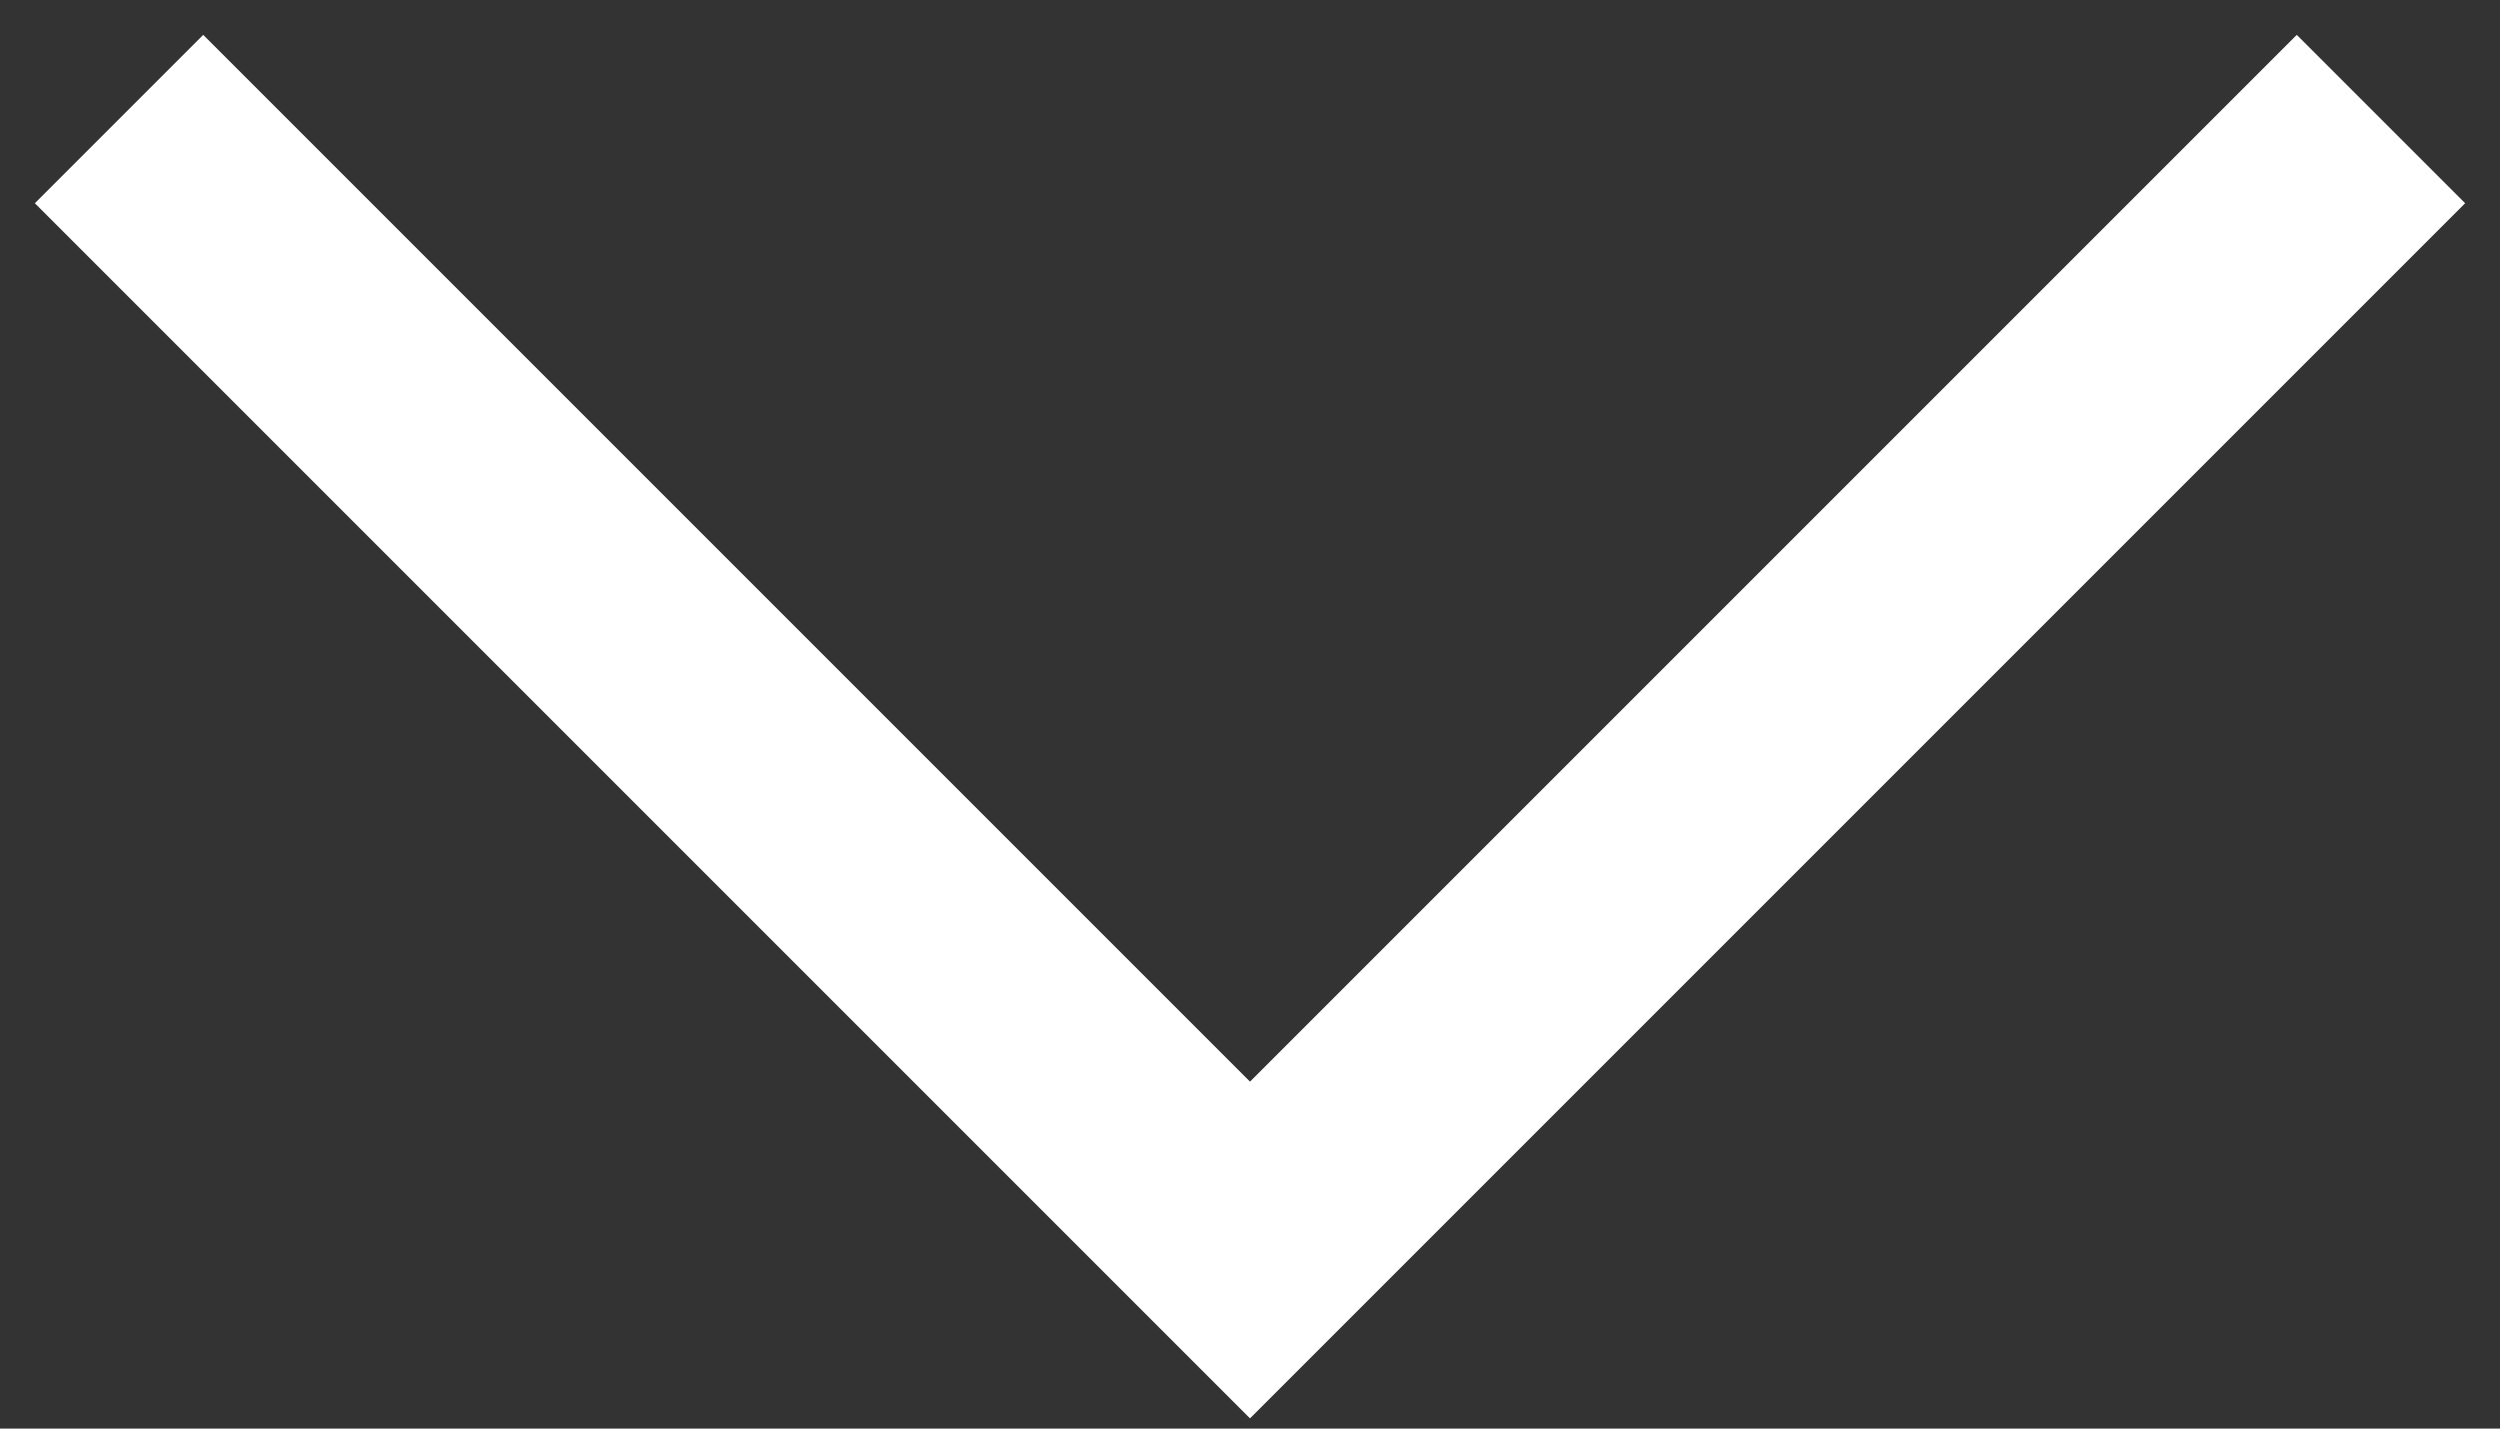 <?xml version="1.0" encoding="UTF-8"?> <svg xmlns="http://www.w3.org/2000/svg" width="21" height="12" viewBox="0 0 21 12" fill="none"><rect x="0" y="0" width="21" height="12" fill="#333333" stroke="none"/><path d="M1 1L10.5 10.5L20 1" stroke="white" stroke-width="2"></path></svg> 